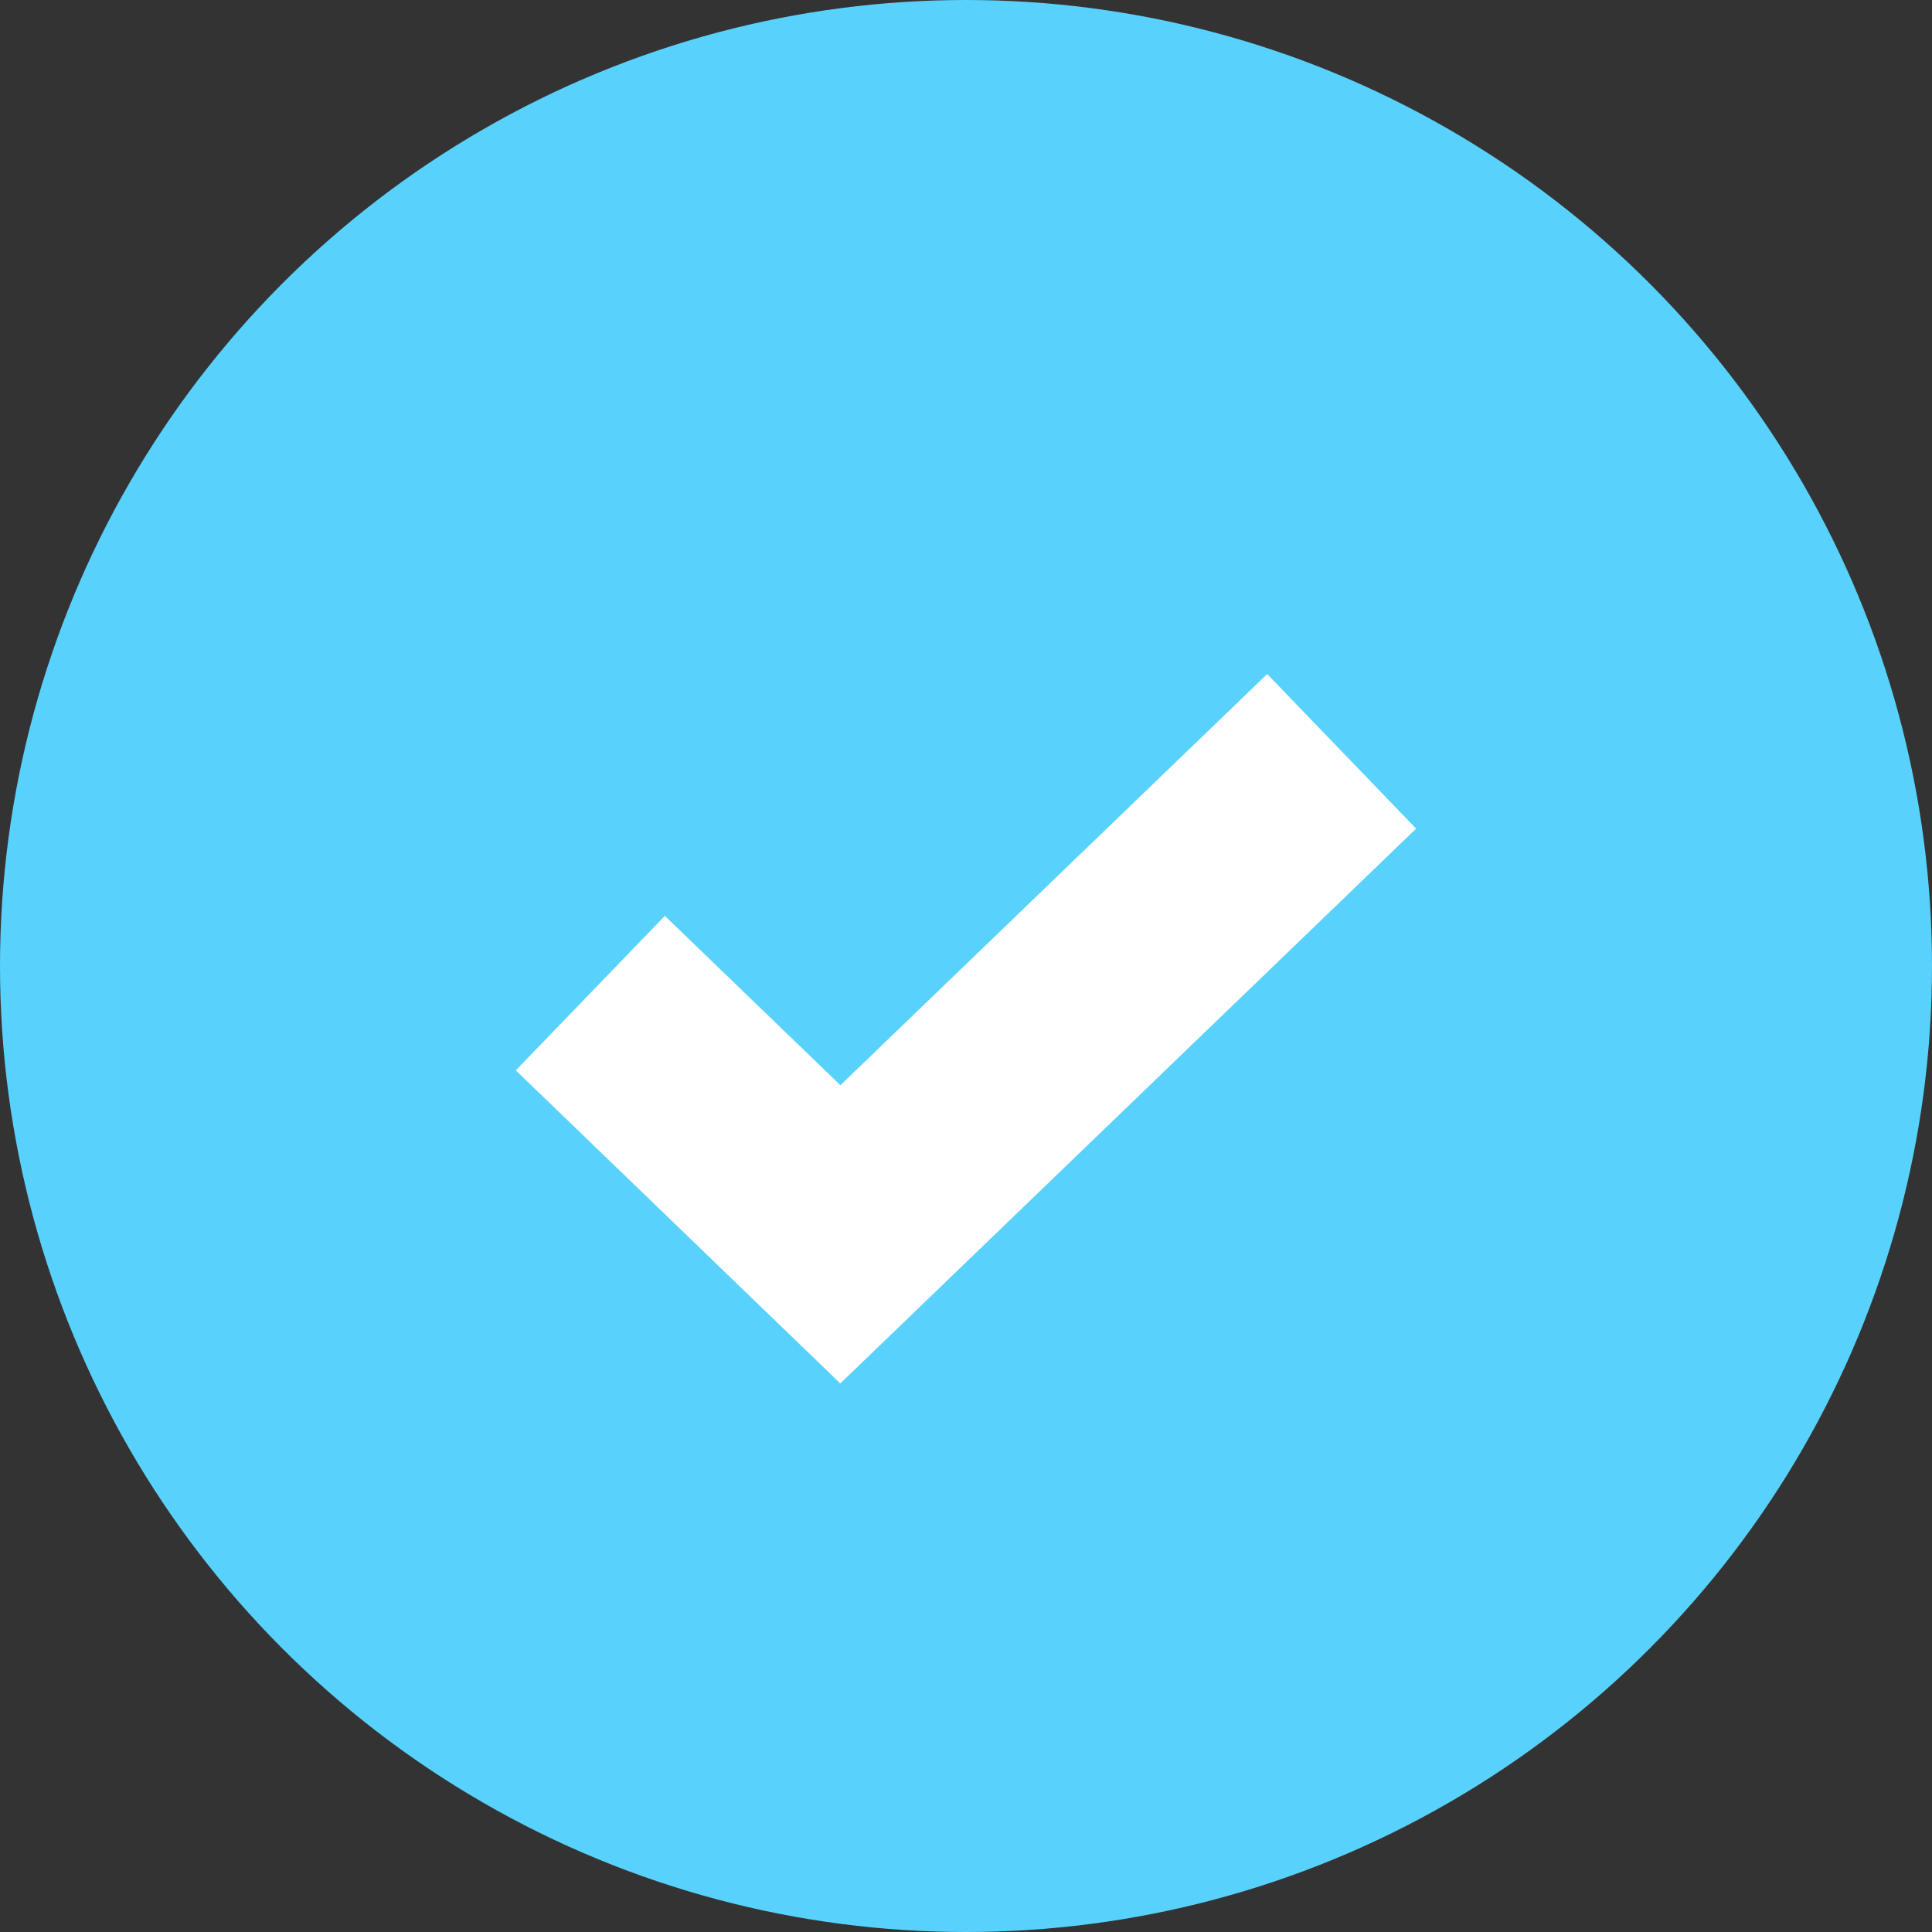 <svg width="36" height="36" viewBox="0 0 36 36" xmlns="http://www.w3.org/2000/svg">
    <rect x="0" y="0" width="36" height="36" fill="#333333" stroke="none"/>
    <g fill="none" fill-rule="evenodd">
        <circle fill="#58D2FD" cx="18" cy="18" r="18"/>
        <path stroke="#FFF" stroke-width="4" d="M11 18.505 15.659 23 25 14"/>
    </g>
</svg>
